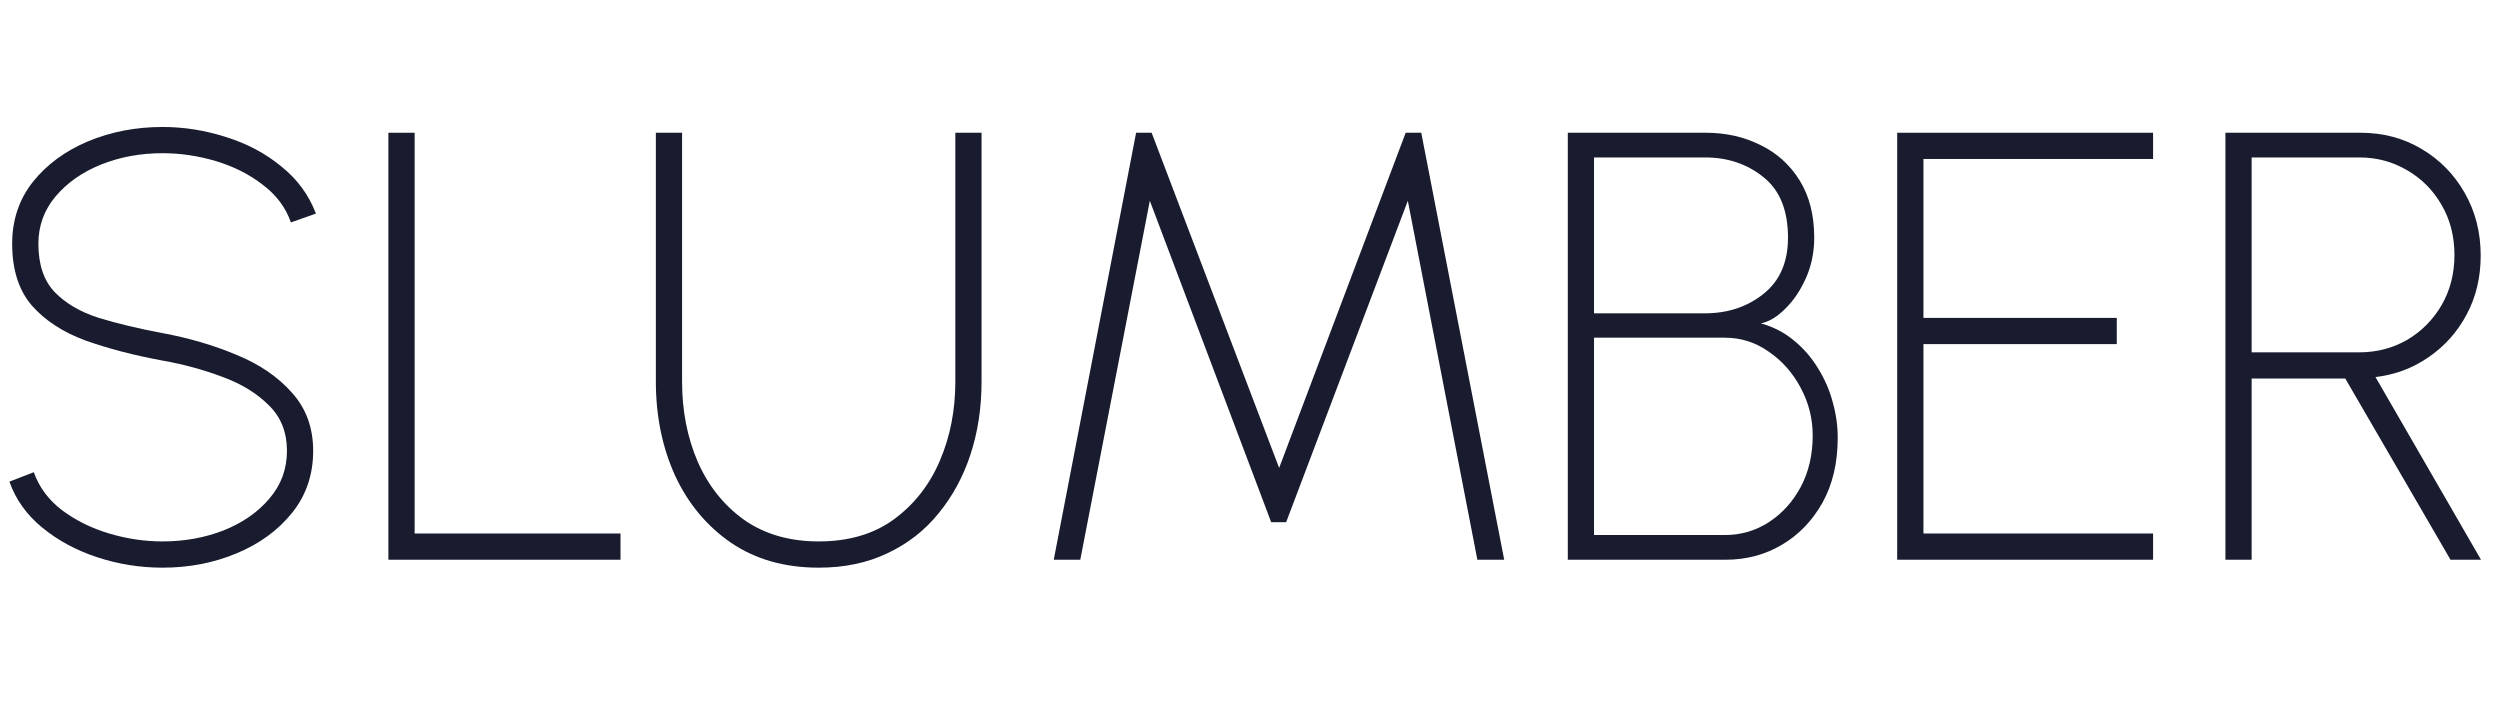 <svg width="90" height="26" viewBox="0 0 90 26" fill="none" xmlns="http://www.w3.org/2000/svg">
<path d="M5.851 20.436C5.045 20.436 4.262 20.311 3.501 20.062C2.747 19.813 2.088 19.458 1.525 18.997C0.961 18.536 0.566 17.983 0.339 17.339L1.217 16.999C1.408 17.541 1.748 17.998 2.238 18.371C2.729 18.737 3.292 19.015 3.929 19.206C4.566 19.396 5.206 19.491 5.851 19.491C6.634 19.491 7.366 19.36 8.046 19.096C8.727 18.825 9.276 18.445 9.693 17.954C10.118 17.464 10.33 16.889 10.33 16.23C10.33 15.557 10.111 15.008 9.671 14.584C9.24 14.152 8.68 13.811 7.992 13.562C7.311 13.306 6.597 13.112 5.851 12.981C4.819 12.79 3.893 12.549 3.073 12.256C2.26 11.956 1.616 11.535 1.141 10.993C0.672 10.444 0.438 9.705 0.438 8.776C0.438 7.919 0.687 7.176 1.184 6.547C1.689 5.917 2.352 5.431 3.172 5.087C3.999 4.743 4.892 4.571 5.851 4.571C6.619 4.571 7.38 4.691 8.134 4.933C8.888 5.167 9.551 5.518 10.121 5.987C10.7 6.448 11.117 7.015 11.373 7.689L10.473 8.007C10.283 7.465 9.942 7.012 9.452 6.646C8.969 6.272 8.409 5.991 7.772 5.8C7.135 5.61 6.495 5.515 5.851 5.515C5.06 5.515 4.324 5.65 3.644 5.921C2.97 6.192 2.425 6.572 2.008 7.063C1.591 7.553 1.382 8.124 1.382 8.776C1.382 9.522 1.576 10.1 1.964 10.51C2.359 10.92 2.89 11.231 3.556 11.444C4.229 11.649 4.994 11.832 5.851 11.992C6.802 12.168 7.688 12.428 8.508 12.772C9.335 13.109 10.001 13.562 10.506 14.133C11.018 14.697 11.274 15.396 11.274 16.23C11.274 17.087 11.022 17.83 10.517 18.459C10.012 19.089 9.346 19.576 8.519 19.919C7.699 20.264 6.809 20.436 5.851 20.436Z" fill="#181C2E"/>
<path d="M13.982 20.15V4.779H14.927V19.206H22.338V20.15H13.982Z" fill="#181C2E"/>
<path d="M29.474 20.436C28.244 20.436 27.19 20.135 26.311 19.535C25.441 18.935 24.771 18.13 24.302 17.12C23.841 16.102 23.611 14.975 23.611 13.738V4.779H24.555V13.738C24.555 14.785 24.741 15.744 25.115 16.615C25.495 17.486 26.052 18.185 26.784 18.712C27.523 19.231 28.419 19.491 29.474 19.491C30.549 19.491 31.45 19.228 32.174 18.701C32.906 18.166 33.459 17.464 33.832 16.593C34.206 15.722 34.392 14.77 34.392 13.738V4.779H35.336V13.738C35.336 14.668 35.205 15.539 34.941 16.351C34.678 17.156 34.293 17.866 33.788 18.481C33.291 19.096 32.676 19.576 31.944 19.919C31.219 20.264 30.396 20.436 29.474 20.436Z" fill="#181C2E"/>
<path d="M37.935 20.15L40.9 4.779H41.459L46.049 16.845L50.605 4.779H51.165L54.151 20.15H53.185L50.682 7.228L46.301 18.8H45.763L41.394 7.228L38.89 20.15H37.935Z" fill="#181C2E"/>
<path d="M56.441 20.15V4.779H61.415C62.132 4.779 62.783 4.926 63.369 5.218C63.962 5.504 64.434 5.928 64.785 6.492C65.137 7.056 65.312 7.744 65.312 8.556C65.312 9.076 65.213 9.559 65.016 10.005C64.818 10.452 64.569 10.821 64.269 11.114C63.976 11.407 63.684 11.583 63.391 11.641C63.837 11.766 64.229 11.967 64.566 12.245C64.91 12.523 65.199 12.852 65.433 13.233C65.674 13.614 65.854 14.02 65.971 14.452C66.095 14.884 66.158 15.319 66.158 15.758C66.158 16.659 65.975 17.438 65.609 18.097C65.243 18.748 64.756 19.253 64.148 19.612C63.541 19.971 62.867 20.15 62.128 20.15H56.441ZM57.385 19.261H62.095C62.674 19.261 63.201 19.107 63.676 18.8C64.159 18.485 64.544 18.06 64.829 17.526C65.115 16.984 65.257 16.369 65.257 15.681C65.257 15.074 65.115 14.503 64.829 13.969C64.544 13.427 64.159 12.992 63.676 12.662C63.201 12.325 62.674 12.157 62.095 12.157H57.385V19.261ZM57.385 11.279H61.382C62.202 11.279 62.904 11.045 63.49 10.576C64.075 10.108 64.368 9.434 64.368 8.556C64.368 7.575 64.075 6.851 63.49 6.382C62.904 5.906 62.202 5.668 61.382 5.668H57.385V11.279Z" fill="#181C2E"/>
<path d="M68.299 20.15V4.779H77.511V5.723H69.244V11.444H76.204V12.388H69.244V19.206H77.511V20.15H68.299Z" fill="#181C2E"/>
<path d="M80.115 20.15V4.779H84.979C85.791 4.779 86.523 4.973 87.175 5.361C87.833 5.749 88.353 6.28 88.734 6.953C89.114 7.619 89.305 8.369 89.305 9.204C89.305 9.987 89.136 10.693 88.799 11.323C88.463 11.952 88.005 12.465 87.427 12.86C86.856 13.255 86.219 13.493 85.517 13.573L89.316 20.15H88.218L84.43 13.628H81.059V20.15H80.115ZM81.059 12.684H84.935C85.564 12.684 86.139 12.534 86.659 12.234C87.178 11.927 87.592 11.509 87.899 10.982C88.207 10.448 88.36 9.848 88.36 9.182C88.36 8.508 88.207 7.908 87.899 7.381C87.592 6.847 87.178 6.43 86.659 6.13C86.139 5.822 85.564 5.668 84.935 5.668H81.059V12.684Z" fill="#181C2E"/>
</svg>
